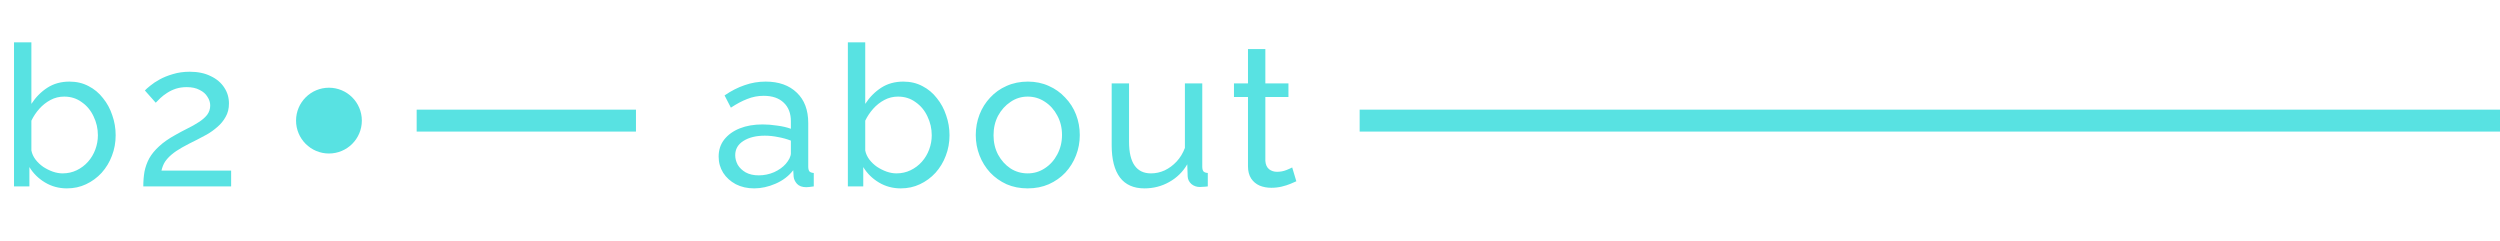 <?xml version="1.0" encoding="UTF-8"?> <svg xmlns="http://www.w3.org/2000/svg" width="228" height="22" viewBox="0 0 228 22" fill="none"><path d="M6.102 17.18C5.37 17.18 4.704 17 4.104 16.64C3.504 16.28 3.03 15.812 2.682 15.236V17H1.278V3.86H2.862V9.476C3.258 8.864 3.744 8.372 4.32 8C4.896 7.628 5.568 7.442 6.336 7.442C6.984 7.442 7.566 7.58 8.082 7.856C8.598 8.12 9.036 8.486 9.396 8.954C9.768 9.41 10.05 9.932 10.242 10.52C10.446 11.096 10.548 11.702 10.548 12.338C10.548 12.998 10.434 13.622 10.206 14.21C9.99 14.786 9.678 15.302 9.27 15.758C8.862 16.202 8.388 16.55 7.848 16.802C7.32 17.054 6.738 17.18 6.102 17.18ZM5.706 15.812C6.174 15.812 6.606 15.716 7.002 15.524C7.398 15.332 7.74 15.074 8.028 14.75C8.316 14.426 8.538 14.054 8.694 13.634C8.85 13.214 8.928 12.782 8.928 12.338C8.928 11.726 8.796 11.15 8.532 10.61C8.28 10.07 7.92 9.638 7.452 9.314C6.996 8.978 6.462 8.81 5.85 8.81C5.406 8.81 4.992 8.912 4.608 9.116C4.224 9.32 3.882 9.59 3.582 9.926C3.294 10.25 3.054 10.61 2.862 11.006V13.724C2.922 14.024 3.048 14.3 3.24 14.552C3.432 14.804 3.666 15.026 3.942 15.218C4.218 15.398 4.506 15.542 4.806 15.65C5.118 15.758 5.418 15.812 5.706 15.812ZM13.069 17C13.069 16.52 13.105 16.07 13.177 15.65C13.261 15.23 13.405 14.828 13.609 14.444C13.825 14.06 14.125 13.694 14.509 13.346C14.893 12.986 15.391 12.638 16.003 12.302C16.363 12.098 16.723 11.906 17.083 11.726C17.455 11.546 17.797 11.354 18.109 11.15C18.433 10.946 18.691 10.724 18.883 10.484C19.075 10.232 19.171 9.944 19.171 9.62C19.171 9.344 19.087 9.08 18.919 8.828C18.763 8.564 18.523 8.354 18.199 8.198C17.887 8.03 17.497 7.946 17.029 7.946C16.669 7.946 16.339 7.994 16.039 8.09C15.751 8.186 15.487 8.312 15.247 8.468C15.019 8.612 14.815 8.768 14.635 8.936C14.467 9.092 14.323 9.236 14.203 9.368L13.213 8.252C13.309 8.144 13.471 8 13.699 7.82C13.927 7.628 14.215 7.436 14.563 7.244C14.911 7.052 15.313 6.89 15.769 6.758C16.237 6.614 16.747 6.542 17.299 6.542C18.043 6.542 18.679 6.674 19.207 6.938C19.747 7.19 20.161 7.538 20.449 7.982C20.737 8.414 20.881 8.9 20.881 9.44C20.881 9.908 20.779 10.316 20.575 10.664C20.383 11.012 20.131 11.318 19.819 11.582C19.519 11.846 19.201 12.074 18.865 12.266C18.541 12.446 18.247 12.602 17.983 12.734C17.443 12.998 16.981 13.238 16.597 13.454C16.213 13.67 15.895 13.886 15.643 14.102C15.403 14.306 15.205 14.522 15.049 14.75C14.905 14.978 14.797 15.248 14.725 15.56H21.079V17H13.069Z" fill="#58E2E2"></path><path d="M65.54 14.282C65.54 13.682 65.708 13.166 66.044 12.734C66.392 12.29 66.866 11.948 67.466 11.708C68.066 11.468 68.762 11.348 69.554 11.348C69.974 11.348 70.418 11.384 70.886 11.456C71.354 11.516 71.768 11.612 72.128 11.744V11.06C72.128 10.34 71.912 9.776 71.48 9.368C71.048 8.948 70.436 8.738 69.644 8.738C69.128 8.738 68.63 8.834 68.15 9.026C67.682 9.206 67.184 9.47 66.656 9.818L66.08 8.702C66.692 8.282 67.304 7.97 67.916 7.766C68.528 7.55 69.164 7.442 69.824 7.442C71.024 7.442 71.972 7.778 72.668 8.45C73.364 9.11 73.712 10.034 73.712 11.222V15.2C73.712 15.392 73.748 15.536 73.82 15.632C73.904 15.716 74.036 15.764 74.216 15.776V17C74.06 17.024 73.922 17.042 73.802 17.054C73.694 17.066 73.604 17.072 73.532 17.072C73.16 17.072 72.878 16.97 72.686 16.766C72.506 16.562 72.404 16.346 72.38 16.118L72.344 15.524C71.936 16.052 71.402 16.46 70.742 16.748C70.082 17.036 69.428 17.18 68.78 17.18C68.156 17.18 67.598 17.054 67.106 16.802C66.614 16.538 66.23 16.19 65.954 15.758C65.678 15.314 65.54 14.822 65.54 14.282ZM71.66 14.948C71.804 14.78 71.918 14.612 72.002 14.444C72.086 14.264 72.128 14.114 72.128 13.994V12.824C71.756 12.68 71.366 12.572 70.958 12.5C70.55 12.416 70.148 12.374 69.752 12.374C68.948 12.374 68.294 12.536 67.79 12.86C67.298 13.172 67.052 13.604 67.052 14.156C67.052 14.456 67.13 14.75 67.286 15.038C67.454 15.314 67.694 15.542 68.006 15.722C68.33 15.902 68.726 15.992 69.194 15.992C69.686 15.992 70.154 15.896 70.598 15.704C71.042 15.5 71.396 15.248 71.66 14.948ZM82.149 17.18C81.417 17.18 80.751 17 80.151 16.64C79.551 16.28 79.077 15.812 78.729 15.236V17H77.325V3.86H78.909V9.476C79.305 8.864 79.791 8.372 80.367 8C80.943 7.628 81.615 7.442 82.383 7.442C83.031 7.442 83.613 7.58 84.129 7.856C84.645 8.12 85.083 8.486 85.443 8.954C85.815 9.41 86.097 9.932 86.289 10.52C86.493 11.096 86.595 11.702 86.595 12.338C86.595 12.998 86.481 13.622 86.253 14.21C86.037 14.786 85.725 15.302 85.317 15.758C84.909 16.202 84.435 16.55 83.895 16.802C83.367 17.054 82.785 17.18 82.149 17.18ZM81.753 15.812C82.221 15.812 82.653 15.716 83.049 15.524C83.445 15.332 83.787 15.074 84.075 14.75C84.363 14.426 84.585 14.054 84.741 13.634C84.897 13.214 84.975 12.782 84.975 12.338C84.975 11.726 84.843 11.15 84.579 10.61C84.327 10.07 83.967 9.638 83.499 9.314C83.043 8.978 82.509 8.81 81.897 8.81C81.453 8.81 81.039 8.912 80.655 9.116C80.271 9.32 79.929 9.59 79.629 9.926C79.341 10.25 79.101 10.61 78.909 11.006V13.724C78.969 14.024 79.095 14.3 79.287 14.552C79.479 14.804 79.713 15.026 79.989 15.218C80.265 15.398 80.553 15.542 80.853 15.65C81.165 15.758 81.465 15.812 81.753 15.812ZM93.724 17.18C93.016 17.18 92.374 17.054 91.798 16.802C91.222 16.538 90.724 16.184 90.304 15.74C89.884 15.284 89.56 14.762 89.332 14.174C89.104 13.586 88.99 12.968 88.99 12.32C88.99 11.66 89.104 11.036 89.332 10.448C89.56 9.86 89.884 9.344 90.304 8.9C90.724 8.444 91.222 8.09 91.798 7.838C92.386 7.574 93.034 7.442 93.742 7.442C94.438 7.442 95.074 7.574 95.65 7.838C96.226 8.09 96.724 8.444 97.144 8.9C97.576 9.344 97.906 9.86 98.134 10.448C98.362 11.036 98.476 11.66 98.476 12.32C98.476 12.968 98.362 13.586 98.134 14.174C97.906 14.762 97.582 15.284 97.162 15.74C96.742 16.184 96.238 16.538 95.65 16.802C95.074 17.054 94.432 17.18 93.724 17.18ZM90.61 12.338C90.61 12.986 90.748 13.574 91.024 14.102C91.312 14.63 91.69 15.05 92.158 15.362C92.626 15.662 93.148 15.812 93.724 15.812C94.3 15.812 94.822 15.656 95.29 15.344C95.77 15.032 96.148 14.612 96.424 14.084C96.712 13.544 96.856 12.95 96.856 12.302C96.856 11.654 96.712 11.066 96.424 10.538C96.148 10.01 95.77 9.59 95.29 9.278C94.822 8.966 94.3 8.81 93.724 8.81C93.148 8.81 92.626 8.972 92.158 9.296C91.69 9.608 91.312 10.028 91.024 10.556C90.748 11.084 90.61 11.678 90.61 12.338ZM101.385 13.238V7.604H102.969V12.932C102.969 13.892 103.137 14.612 103.473 15.092C103.809 15.572 104.307 15.812 104.967 15.812C105.399 15.812 105.813 15.722 106.209 15.542C106.617 15.35 106.983 15.08 107.307 14.732C107.631 14.384 107.883 13.97 108.063 13.49V7.604H109.647V15.2C109.647 15.392 109.683 15.536 109.755 15.632C109.839 15.716 109.971 15.764 110.151 15.776V17C109.971 17.024 109.827 17.036 109.719 17.036C109.623 17.048 109.527 17.054 109.431 17.054C109.131 17.054 108.873 16.964 108.657 16.784C108.441 16.592 108.327 16.358 108.315 16.082L108.279 14.984C107.871 15.68 107.319 16.22 106.623 16.604C105.939 16.988 105.189 17.18 104.373 17.18C103.389 17.18 102.645 16.85 102.141 16.19C101.637 15.518 101.385 14.534 101.385 13.238ZM118.226 16.532C118.094 16.592 117.914 16.67 117.686 16.766C117.458 16.862 117.194 16.946 116.894 17.018C116.594 17.09 116.276 17.126 115.94 17.126C115.556 17.126 115.202 17.06 114.878 16.928C114.554 16.784 114.296 16.568 114.104 16.28C113.912 15.98 113.816 15.608 113.816 15.164V8.846H112.538V7.604H113.816V4.472H115.4V7.604H117.506V8.846H115.4V14.678C115.424 15.014 115.538 15.266 115.742 15.434C115.946 15.59 116.186 15.668 116.462 15.668C116.774 15.668 117.062 15.614 117.326 15.506C117.59 15.398 117.764 15.32 117.848 15.272L118.226 16.532Z" fill="#58E2E2"></path><circle cx="30" cy="11" r="3" fill="#58E2E2"></circle><path d="M124 11L228 11" stroke="#58E2E2" stroke-width="2"></path><path d="M38 11H58" stroke="#58E2E2" stroke-width="2"></path></svg> 